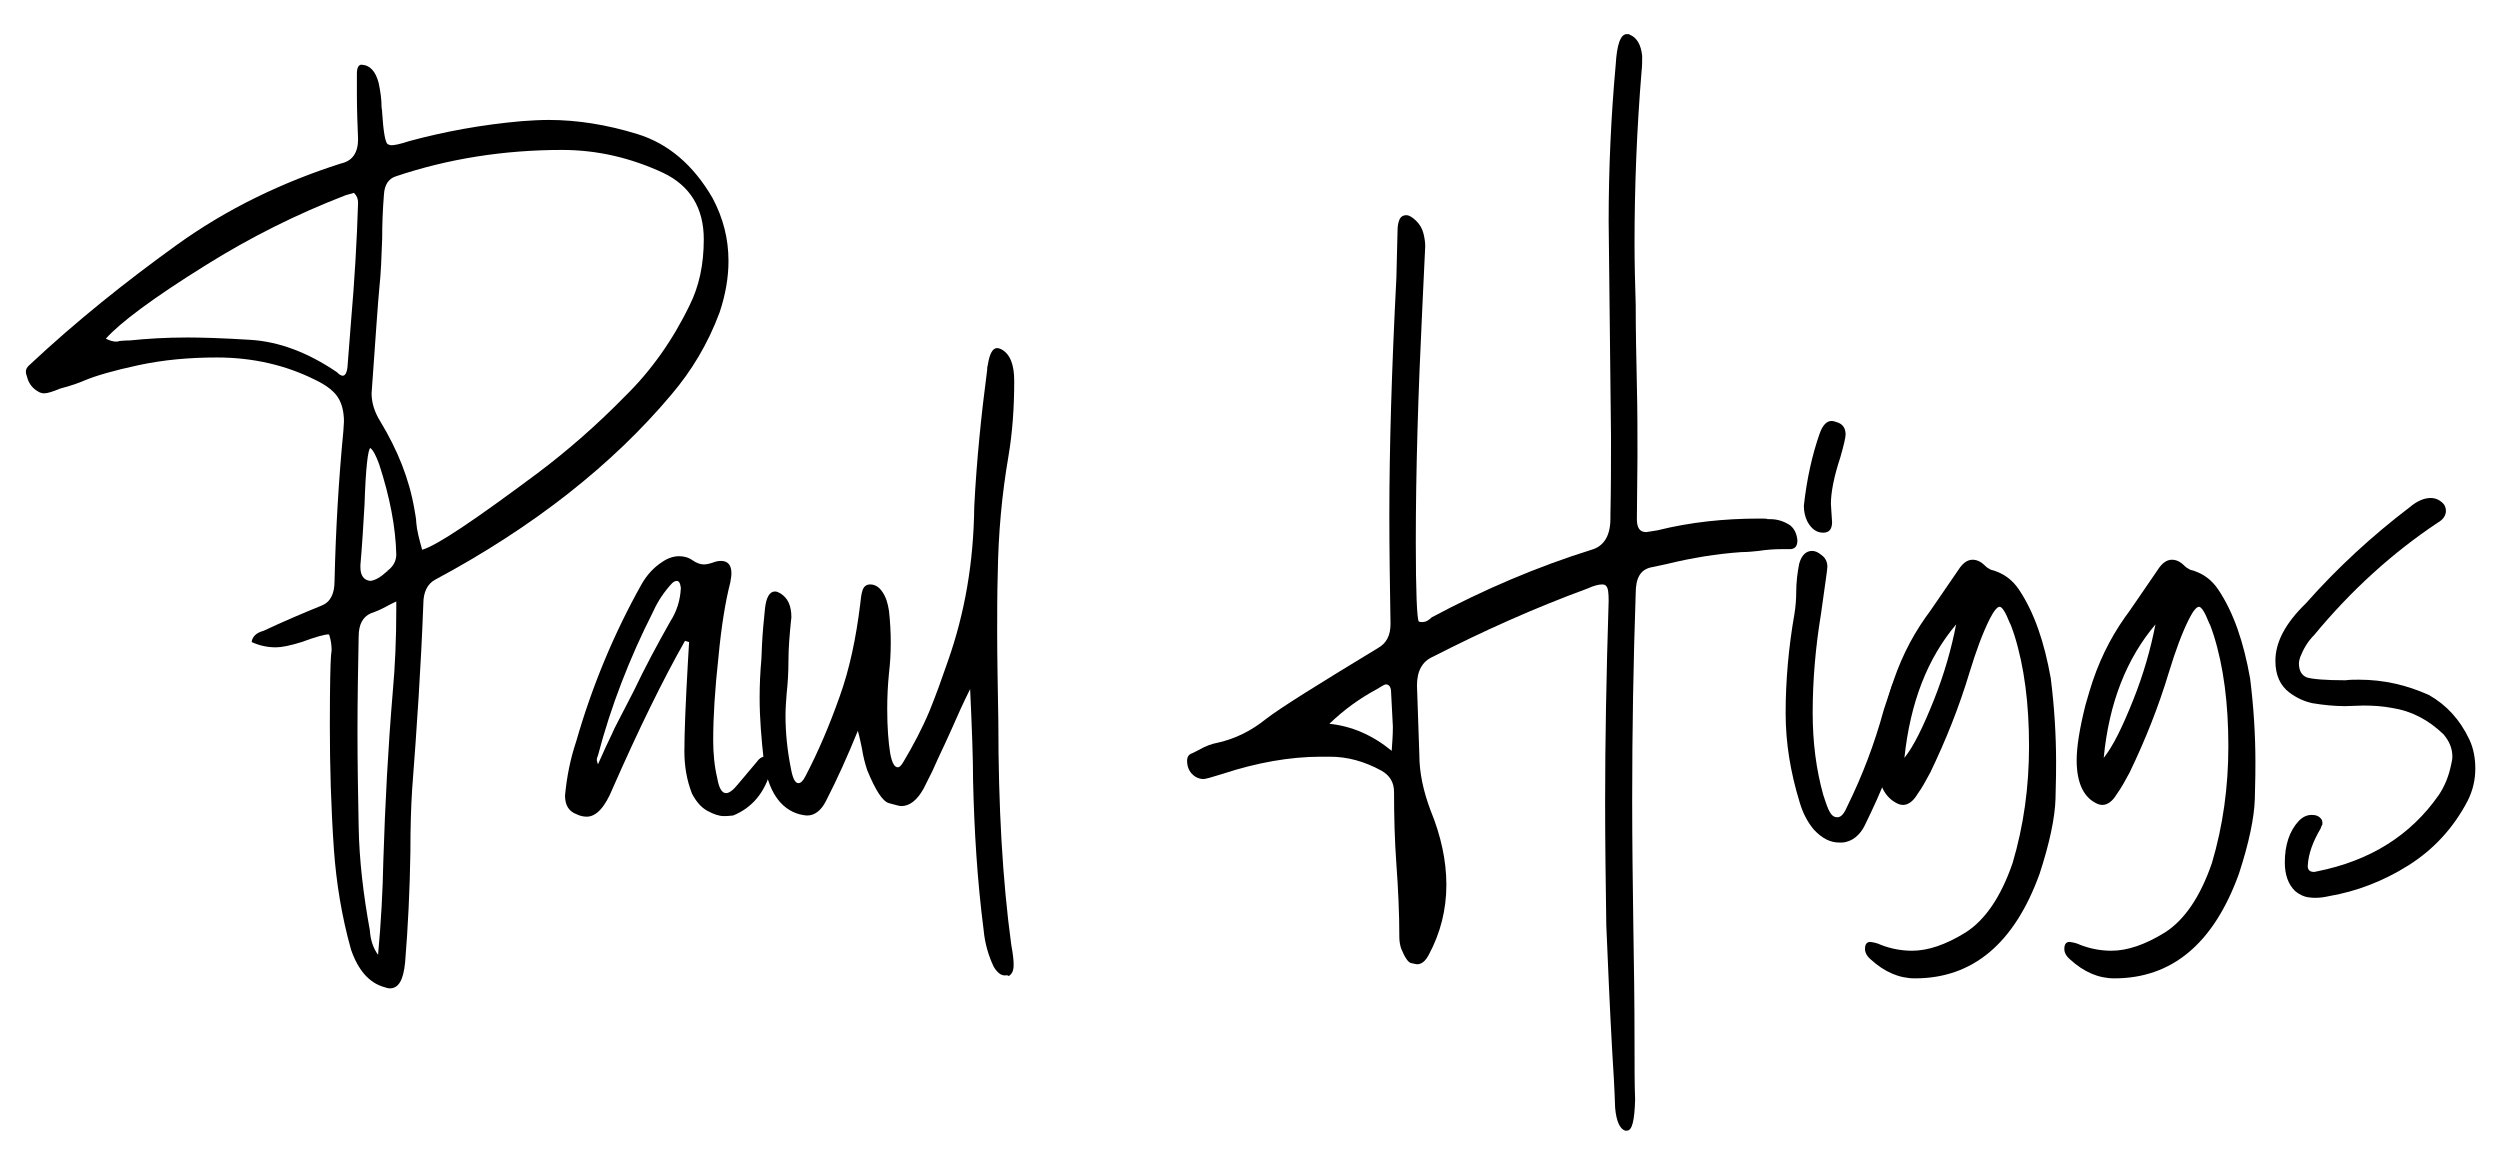 <?xml version="1.0" encoding="utf-8"?>
<!-- Generator: Adobe Illustrator 25.1.0, SVG Export Plug-In . SVG Version: 6.00 Build 0)  -->
<svg version="1.1" id="Layer_1" xmlns="http://www.w3.org/2000/svg" xmlns:xlink="http://www.w3.org/1999/xlink" x="0px" y="0px"
	 viewBox="0 0 425.2 198.4" style="enable-background:new 0 0 425.2 198.4;" xml:space="preserve">
<g>
	<path d="M66.3,168.1c-0.3,0-0.6-0.1-0.9-0.2c-2.6-0.7-4.5-2.9-5.7-6.4c-1.6-5.7-2.5-11.4-2.9-16.9c-0.5-7.2-0.7-14.2-0.7-21.2
		c0-6.8,0.1-10.7,0.2-11.9c0-0.3,0.1-0.6,0.1-0.9c0-0.8-0.1-1.7-0.4-2.6c0-0.1-0.1-0.1-0.2-0.1c-0.5,0-2.1,0.4-4.5,1.3
		c-1.9,0.6-3.4,0.9-4.4,0.9c-1.4,0-2.8-0.3-4.1-0.9c0.1-0.9,0.8-1.6,2-1.9c3.4-1.6,6.7-3,9.9-4.3c1.5-0.6,2.2-2,2.2-4.2
		c0.2-8.7,0.7-17.2,1.5-25.5l0.1-1.6c0-1.5-0.3-2.9-0.9-3.9c-0.6-1.1-1.9-2.2-4-3.2c-5-2.5-10.6-3.8-16.7-3.8
		c-4.7,0-9.1,0.4-13.3,1.3c-4.2,0.9-7.3,1.8-9.2,2.6c-0.9,0.4-2.3,0.9-4.2,1.4c-1.2,0.5-2.1,0.8-2.7,0.8c-0.3,0-0.7-0.1-1-0.3
		c-0.9-0.5-1.6-1.3-1.9-2.5c-0.1-0.3-0.2-0.6-0.2-0.9c0-0.4,0.2-0.8,0.7-1.2C13,54.6,21.4,47.9,30,41.7S48,31,58,27.8
		c1.9-0.4,2.9-1.8,2.9-4.1c-0.1-2.6-0.2-5.1-0.2-7.6c0-1.9,0-3,0-3.2c0-0.2,0-0.3,0-0.4c0-1,0.3-1.5,0.8-1.5
		c1.5,0.1,2.4,1.2,2.9,3.1c0.3,1.4,0.5,2.8,0.5,4.2c0,0.1,0.1,0.4,0.1,0.9c0.2,3.1,0.5,4.9,0.9,5.3c0.2,0.1,0.4,0.2,0.7,0.2
		c0.5,0,1.5-0.2,3-0.7c5.9-1.6,12.3-2.8,19.2-3.4c1.5-0.1,3-0.2,4.5-0.2c4.9,0,9.9,0.8,15.1,2.4c5.2,1.6,9.5,5.2,12.8,10.9
		c1.8,3.4,2.7,6.9,2.7,10.7c0,2.8-0.5,5.7-1.5,8.7c-2,5.4-4.8,10-8.2,14c-10,11.9-23.4,22.5-40.2,31.5c-1.3,0.7-2,2.1-2,4.1
		c-0.4,10.6-1.1,21.1-1.9,31.5c-0.2,3.1-0.3,6.6-0.3,10.7c-0.1,6.4-0.4,12.7-0.9,18.8C68.6,166.7,67.8,168.1,66.3,168.1z M58.3,63.9
		c0.4,0,0.7-0.5,0.8-1.5c0.2-2.6,0.4-5.2,0.6-7.7c0.6-6.9,1-13.7,1.2-20.2c0-0.7-0.2-1.2-0.7-1.7l-1.4,0.4
		c-8.3,3.2-16.3,7.2-23.8,11.9C26,50.7,20.4,54.9,18,57.6c0.6,0.3,1.2,0.5,1.7,0.5c0.2,0,0.4,0,0.6-0.1c0.2,0,0.8-0.1,1.8-0.1
		c2.9-0.3,6.2-0.5,9.8-0.5c2.3,0,5.9,0.1,10.7,0.4c4.8,0.3,9.7,2.1,14.7,5.5C57.7,63.7,58,63.9,58.3,63.9z M64.3,162.4
		c0.5-5.4,0.8-10.8,0.9-16.1c0.3-9.6,0.8-19.1,1.6-28.6c0.4-4.4,0.6-9.1,0.6-14.1v-1.3c-0.6,0.3-1.1,0.5-1.6,0.8
		c-0.9,0.5-1.8,0.9-2.7,1.2c-1.4,0.6-2.1,1.9-2.1,4c-0.1,5.4-0.2,10.7-0.2,16.1s0.1,10.8,0.2,16.2c0.1,5.7,0.8,11.6,1.9,17.6
		C63,159.9,63.5,161.3,64.3,162.4z M63,98.8c0.8-0.1,1.7-0.6,2.8-1.6c0,0,0.1,0,0.1-0.1C65.9,97,66,97,66,97
		c0.9-0.7,1.4-1.6,1.4-2.7c-0.1-4.6-1.1-9.8-2.9-15.3c-0.5-1.4-1-2.4-1.5-2.8c-0.4,0.1-0.8,3.3-1,9.6c-0.2,3.4-0.4,6.9-0.7,10.3v0.4
		C61.3,97.9,61.9,98.7,63,98.8z M71.8,93.5c2.5-0.7,9-5.1,19.6-13c5.2-3.9,10.2-8.3,14.9-13.1c4.4-4.3,8.1-9.5,11-15.5
		c1.6-3.2,2.4-6.9,2.4-11.2c0-5.3-2.3-9.1-6.9-11.3c-5.6-2.6-11.3-3.9-17.2-3.9c-9.9,0-19.4,1.5-28.3,4.5c-1.2,0.4-1.9,1.4-2,3.1
		c-0.2,2.5-0.3,5-0.3,7.5c-0.1,2.9-0.2,5.8-0.5,8.6c-0.2,2-0.6,7.9-1.3,17.7c0,1.6,0.5,3.2,1.5,4.8c2.9,4.8,4.9,9.7,5.8,15
		c0.1,0.7,0.3,1.5,0.3,2.2C70.9,90.2,71.3,91.7,71.8,93.5z"/>
	<path d="M123.1,138.8c-0.8,0-1.7-0.3-2.8-0.9c-1.1-0.6-1.9-1.6-2.6-2.9c-0.9-2.3-1.3-4.7-1.3-7.2c0-3.1,0.2-8.2,0.6-15.2l0.2-3.4
		l-0.7-0.2c-3.8,6.7-7.9,15.1-12.3,25.1c-1.3,3.2-2.8,4.8-4.4,4.8c-0.5,0-1.1-0.1-1.7-0.4c-1.4-0.5-2-1.6-2-3.2
		c0.3-3.2,0.9-6.2,1.9-9.2c2.7-9.4,6.4-18.3,11.1-26.7c0.9-1.6,2.1-2.9,3.5-3.8c1-0.7,2-1,2.9-1c0.8,0,1.6,0.2,2.3,0.7
		c0.7,0.5,1.4,0.7,1.9,0.7c0.4,0,0.9-0.1,1.5-0.3c0.5-0.2,1-0.3,1.4-0.3c1.2,0,1.8,0.7,1.8,2.1c0,0.5-0.1,1-0.2,1.6
		c-0.8,3.1-1.5,7.3-2,12.6c-0.6,5.5-0.9,10.2-0.9,14.2c0,2.2,0.2,4.4,0.7,6.5c0.3,1.7,0.8,2.5,1.5,2.5c0.5,0,1.2-0.5,2-1.5l3.2-3.8
		c0.4-0.6,0.9-0.9,1.3-0.9c0.8,0,1.2,0.5,1.2,1.5c0,0.3,0,0.5-0.1,0.8c-1,3.8-3.2,6.4-6.4,7.7C123.9,138.8,123.5,138.8,123.1,138.8z
		 M101.7,130c0.3-0.7,0.6-1.3,0.9-2c0.6-1.4,1.3-2.7,1.9-4.1c1.1-2.1,2.2-4.3,3.3-6.4c1.9-4,4-7.9,6.2-11.8c1.1-1.7,1.7-3.6,1.8-5.7
		c-0.1-0.8-0.3-1.2-0.7-1.2c-0.2,0-0.5,0.1-0.8,0.4c-1.3,1.4-2.4,3-3.2,4.8c0,0-0.1,0.1-0.1,0.2c-3.9,7.7-7.1,15.9-9.3,24.3
		c-0.1,0.2-0.2,0.5-0.2,0.8C101.6,129.6,101.6,129.8,101.7,130z"/>
	<path d="M170.9,165.9c-0.7,0-1.3-0.5-1.9-1.5c-0.9-1.9-1.5-4-1.7-6.2c-1.1-8.5-1.6-17-1.8-25.4c0-3.9-0.2-9.1-0.5-15.6
		c-1.1,2.2-2.1,4.4-3.1,6.7c-0.8,1.8-1.6,3.5-2.4,5.2c-0.3,0.7-0.6,1.3-0.9,2c-0.5,1-1,2-1.5,3c-1.1,2-2.4,3-3.8,3
		c-0.3,0-1-0.2-2.1-0.5c-1.1-0.3-2.3-2.2-3.7-5.6c-0.4-1.2-0.7-2.4-0.9-3.7c-0.2-0.9-0.4-2-0.7-3c-1.7,4.2-3.5,8.2-5.4,11.9
		c-0.8,1.6-1.9,2.5-3.2,2.5c-0.4,0-0.8-0.1-1.3-0.2c-3.3-0.9-5.4-4-6.1-9.2c-0.4-3.6-0.7-7.2-0.7-10.6c0-2.2,0.1-4.4,0.3-6.6
		c0-0.8,0.1-1.6,0.1-2.4c0.1-2.1,0.3-4.1,0.5-6.1c0.2-2,0.8-3,1.7-3c0.3,0,0.5,0.1,0.9,0.3c1.3,0.8,1.9,2.1,1.9,4.1l-0.1,0.9
		c-0.2,2.1-0.4,4.3-0.4,6.5c0,1.9-0.1,3.7-0.3,5.5c-0.1,1.3-0.2,2.6-0.2,3.8c0,2.9,0.3,5.9,0.9,8.9c0.3,1.7,0.7,2.6,1.3,2.6
		c0.4,0,0.8-0.4,1.2-1.2c2.2-4.2,4.1-8.7,5.8-13.5c1.7-4.7,2.8-10,3.5-15.7c0.1-1,0.2-1.8,0.4-2.4c0.2-0.6,0.6-1,1.3-1
		c0.8,0,1.5,0.4,2.1,1.3c0.6,0.9,0.9,1.9,1.1,3.2c0.2,1.8,0.3,3.6,0.3,5.4c0,1.8-0.1,3.5-0.3,5.2c-0.2,2-0.3,4-0.3,6.1
		c0,3.1,0.2,5.6,0.5,7.5c0.3,1.6,0.7,2.4,1.3,2.4c0.3,0,0.6-0.3,1-1c1.6-2.7,3.1-5.5,4.4-8.6c1.1-2.7,2.1-5.5,3.1-8.4
		c2.9-8.2,4.4-16.9,4.5-26.3c0.4-7.9,1.2-15.7,2.2-23.3c0-0.2,0-0.5,0.1-0.8c0.3-1.9,0.8-2.9,1.6-2.9c0.2,0,0.5,0.1,0.7,0.2
		c1.5,0.8,2.2,2.6,2.2,5.4c0,4.5-0.3,8.8-1,12.9c-1.1,6.4-1.7,13-1.8,19.8c-0.1,3.4-0.1,6.8-0.1,10.2c0,3.9,0.1,9,0.2,15.2
		c0,14.2,0.7,26.8,2.2,37.8c0.3,1.6,0.4,2.7,0.4,3.3c0,0.3,0,0.6-0.1,1s-0.3,0.7-0.7,1C171.3,165.8,171.1,165.9,170.9,165.9z"/>
	<path d="M276.7,192.3h-0.3c-0.9-0.3-1.5-1.6-1.7-3.9c-0.1-3.3-0.3-6.5-0.5-9.7c-0.4-7.1-0.7-14.2-1-21.3c-0.1-7.1-0.2-14.1-0.2-21
		c0-10.1,0.2-21.5,0.6-34.2c0-1.4-0.1-2.2-0.4-2.5c-0.1-0.2-0.4-0.3-0.7-0.3c-0.6,0-1.4,0.2-2.5,0.7c-9,3.3-17.7,7.2-26.3,11.6
		c-1.8,0.8-2.7,2.4-2.7,4.9l0.4,11.7c0,3.2,0.7,6.3,1.9,9.5c1.8,4.4,2.7,8.6,2.7,12.7c0,4.2-1,8.2-3,11.9c-0.6,1.1-1.2,1.6-2,1.6
		c-0.1,0-0.5-0.1-1-0.2c-0.5-0.1-1.1-1-1.7-2.5c-0.2-0.6-0.3-1.3-0.3-1.9c0-4.1-0.2-8.3-0.5-12.4c-0.3-4.1-0.4-8.2-0.4-12.3
		c0-1.6-0.7-2.8-2.1-3.6c-2.9-1.6-5.8-2.4-8.8-2.4h-1.5c-5.3,0-10.9,1-16.7,2.9c-1.9,0.6-3,0.9-3.3,0.9c-0.4,0-0.9-0.1-1.4-0.4
		c-0.9-0.6-1.4-1.5-1.4-2.7c0-0.7,0.3-1.1,0.9-1.3l1.2-0.6c1-0.6,2.1-1,3.2-1.2c3-0.7,5.6-2,8.1-4c2.3-1.8,8.7-5.8,19.1-12.1
		c1.4-0.8,2.1-2.1,2.1-4.1c-0.1-6.2-0.2-12.3-0.2-18.4c0-11.5,0.4-25,1.2-40.5c0.1-4.8,0.2-7.5,0.2-8.1c0-0.6,0.1-1.2,0.3-1.7
		c0.2-0.5,0.6-0.8,1.2-0.8c0.5,0,1.1,0.4,1.7,1c0.6,0.6,1,1.3,1.2,2.1c0.2,0.8,0.3,1.5,0.3,2.2l-0.5,10.6
		c-0.7,14.4-1.1,27.6-1.1,39.7c0,8.5,0.2,13,0.5,13.5c0.2,0.1,0.4,0.1,0.6,0.1c0.6,0,1.1-0.3,1.6-0.8c8.8-4.7,17.9-8.6,27.2-11.5
		c2.1-0.6,3.2-2.4,3.2-5.3v-0.6c0.1-4.4,0.1-8.9,0.1-13.3l-0.4-36.6c0-9,0.4-17.9,1.2-26.7c0.2-3.4,0.8-5.2,1.9-5.2
		c0.2,0,0.4,0,0.5,0.1c1.2,0.5,1.9,1.7,2.1,3.6c0,0.9,0,1.8-0.1,2.6c-0.8,9.7-1.2,19.5-1.2,29.4c0,3.4,0.1,6.9,0.2,10.3
		c0,4.4,0.1,9,0.2,13.8c0.1,4,0.1,8,0.1,12l-0.1,10.7c0,1.5,0.5,2.2,1.6,2.2l1.9-0.3c5.6-1.4,11.4-2,17.3-2c0.9,0,1.4,0,1.4,0.1h0.5
		c1.1,0,2.2,0.3,3.3,1c0.8,0.6,1.2,1.5,1.3,2.6c0,1-0.4,1.5-1.3,1.5H303c-1.3,0-2.6,0.1-3.9,0.3c-0.9,0.1-1.9,0.2-2.9,0.2
		c-4.3,0.3-8.5,1-12.6,2c-0.9,0.2-1.8,0.4-2.8,0.6c-1.8,0.4-2.6,1.8-2.6,4.4c-0.4,11.7-0.6,23.4-0.6,35.2c0,7.2,0.1,14.4,0.2,21.7
		c0.1,6,0.2,12.5,0.2,19.7c0,3.8,0,7,0.1,9.5C278,190.6,277.6,192.3,276.7,192.3z M236.7,127.7c0.1-1.4,0.2-2.7,0.2-4.1l-0.3-5.8
		c0-0.9-0.3-1.4-0.9-1.4c-0.1,0-0.3,0.1-0.5,0.2c-0.3,0.2-0.7,0.4-1,0.6c-2.8,1.5-5.5,3.4-8.1,5.9
		C229.9,123.5,233.4,125,236.7,127.7z"/>
	<path d="M313.3,143.3h-0.5c-1.5,0-2.9-0.7-4.3-2.2c-1.1-1.3-1.9-2.9-2.4-4.6c-1.6-5.2-2.4-10.2-2.4-15.2c0-5.5,0.5-11.2,1.5-16.9
		c0.2-1.2,0.3-2.5,0.3-3.7c0-1.6,0.2-3.3,0.5-4.8c0.4-1.5,1.2-2.2,2.2-2.2c0.5,0,1,0.2,1.6,0.7c0.7,0.5,1,1.2,1,2
		c0,0.4-0.4,3.1-1.1,8.1c-0.9,5.5-1.4,11.1-1.4,16.7c0,5.1,0.6,9.7,1.8,14c0.1,0.4,0.3,0.8,0.4,1.2c0.3,0.9,0.6,1.6,0.9,2
		c0.3,0.4,0.6,0.6,1.1,0.6c0.7,0,1.2-0.7,1.8-2.1c2.4-4.9,4.5-10.3,6.1-16.2l1.4-4.2c0.3-0.6,0.6-0.9,0.9-0.9c0.8,0,1.3,1.4,1.3,4.1
		c0,1.5-0.2,2.9-0.7,4.3c-0.9,3.4-1.7,6.2-2.6,8.4c-0.8,2.2-2,4.8-3.5,7.9C316.4,142,315,143.2,313.3,143.3z M310.1,90.6
		c-1.1,0-2-0.6-2.7-1.9c-0.4-0.8-0.6-1.7-0.6-2.7c0.5-4.5,1.4-8.6,2.7-12.3c0.5-1.4,1.2-2.1,2-2.1c0.3,0,0.6,0.1,0.9,0.2
		c1,0.3,1.5,1,1.5,2.1c0,0.5-0.3,1.8-0.9,3.9c-1.1,3.3-1.6,6-1.6,7.9c0,0.3,0.1,1.3,0.2,3.1C311.6,90,311.1,90.6,310.1,90.6z"/>
	<path d="M321.5,117.5c1.4-4.7,3.4-8.8,6-12.5c0.7-0.9,2.5-3.6,5.6-8.1c0.7-1.1,1.5-1.7,2.4-1.7c0.7,0,1.4,0.3,2.1,1
		c0.3,0.3,0.6,0.5,1,0.7c2,0.5,3.6,1.6,4.8,3.4c2.6,3.9,4.3,8.9,5.4,15.1c0.6,4.8,0.9,9.6,0.9,14.2c0,1,0,3-0.1,6.3
		c-0.1,3.2-1,7.5-2.7,12.7c-4.3,11.9-11.4,17.8-21.2,17.8c-2.7,0-5.2-1.1-7.5-3.2c-0.7-0.6-1-1.2-1-1.8c0-0.8,0.3-1.2,0.9-1.2
		c0.8,0.1,1.4,0.3,1.8,0.5c1.8,0.7,3.6,1,5.3,1c2.7,0,5.7-1,9.1-3.1c3.3-2.1,6-6,8-11.8c1.9-6.4,2.8-13,2.8-19.9
		c0-7.2-0.8-13.5-2.5-18.9c-0.3-0.8-0.5-1.6-0.8-2.1c-0.7-1.8-1.3-2.7-1.7-2.7c-0.4,0-1,0.7-1.7,2.1c-1.2,2.4-2.3,5.4-3.4,9
		c-1.8,6-4.1,11.7-6.7,17.1c-0.7,1.3-1.4,2.6-2.2,3.7c-0.7,1.2-1.6,1.8-2.4,1.8c-0.4,0-0.8-0.1-1.3-0.4c-2-1.1-3.1-3.5-3.1-7.2
		c0-2.3,0.5-5.4,1.5-9.4L321.5,117.5z M323.9,128.9c1.6-2,3.2-5.3,5-9.8c1.8-4.5,3-8.8,3.8-12.9C327.8,112,324.9,119.5,323.9,128.9z
		"/>
	<path d="M355.4,117.5c1.4-4.7,3.4-8.8,6-12.5c0.7-0.9,2.5-3.6,5.6-8.1c0.7-1.1,1.5-1.7,2.4-1.7c0.7,0,1.4,0.3,2.1,1
		c0.3,0.3,0.6,0.5,1,0.7c2,0.5,3.6,1.6,4.8,3.4c2.6,3.9,4.3,8.9,5.4,15.1c0.6,4.8,0.9,9.6,0.9,14.2c0,1,0,3-0.1,6.3
		c-0.1,3.2-1,7.5-2.7,12.7c-4.3,11.9-11.4,17.8-21.2,17.8c-2.7,0-5.2-1.1-7.5-3.2c-0.7-0.6-1-1.2-1-1.8c0-0.8,0.3-1.2,0.9-1.2
		c0.8,0.1,1.4,0.3,1.8,0.5c1.8,0.7,3.6,1,5.3,1c2.7,0,5.7-1,9.1-3.1c3.3-2.1,6-6,8-11.8c1.9-6.4,2.8-13,2.8-19.9
		c0-7.2-0.8-13.5-2.5-18.9c-0.3-0.8-0.5-1.6-0.8-2.1c-0.7-1.8-1.3-2.7-1.7-2.7s-1,0.7-1.7,2.1c-1.2,2.4-2.3,5.4-3.4,9
		c-1.8,6-4.1,11.7-6.7,17.1c-0.7,1.3-1.4,2.6-2.2,3.7c-0.7,1.2-1.6,1.8-2.4,1.8c-0.4,0-0.8-0.1-1.3-0.4c-2-1.1-3.1-3.5-3.1-7.2
		c0-2.3,0.5-5.4,1.5-9.4L355.4,117.5z M357.8,128.9c1.6-2,3.2-5.3,5-9.8c1.8-4.5,3-8.8,3.8-12.9C361.7,112,358.7,119.5,357.8,128.9z
		"/>
	<path d="M393.8,152.7c-0.3,0-0.7,0-1.3-0.1c-0.6-0.1-1.4-0.4-2.2-1.1c-1.1-1.1-1.7-2.7-1.7-4.8c0-3,0.8-5.4,2.4-7.1
		c0.7-0.7,1.4-1,2.2-1c0.7,0,1.2,0.2,1.6,0.7c0.1,0.1,0.2,0.4,0.2,0.7c0,0.1,0,0.3-0.1,0.4c-0.1,0.1-0.1,0.3-0.2,0.5
		c-1.3,2.2-2.1,4.3-2.2,6.4c0,0.7,0.4,1,1.1,1l0.5-0.1c9-1.8,15.9-6.1,20.7-13c1-1.5,1.7-3.2,2.1-5.2c0.1-0.4,0.2-0.9,0.2-1.3
		c0-1.4-0.5-2.6-1.5-3.8c-2.6-2.5-5.5-4-8.8-4.5c-1.6-0.3-3.2-0.4-4.8-0.4l-3.2,0.1c-1.8,0-3.7-0.2-5.5-0.5
		c-1.4-0.3-2.7-0.9-3.9-1.8c-1.6-1.2-2.4-3-2.4-5.4c0-3.2,1.7-6.4,5.2-9.8c5.4-6.1,11.3-11.5,17.6-16.3c1.3-1.1,2.5-1.6,3.6-1.6
		c0.8,0,1.5,0.3,2.1,0.9c0.4,0.4,0.5,0.9,0.5,1.3c0,0.8-0.5,1.5-1.4,2c-7.8,5.2-14.8,11.6-21,19.1c-1.1,1.1-1.8,2.3-2.4,3.8
		c-0.1,0.4-0.2,0.7-0.2,1c0,1.2,0.4,2,1.3,2.4c0.9,0.3,3.1,0.5,6.6,0.5c0.8-0.1,1.5-0.1,2.3-0.1c4.2,0,8.1,0.9,11.9,2.6
		c3,1.7,5.3,4.2,6.9,7.6c0.7,1.5,1,3.2,1,4.9c0,1.9-0.4,3.7-1.3,5.5c-2.4,4.6-5.8,8.3-10.1,11c-4.3,2.7-8.8,4.4-13.4,5.2
		C395.3,152.6,394.6,152.7,393.8,152.7z"/>
</g>
</svg>
